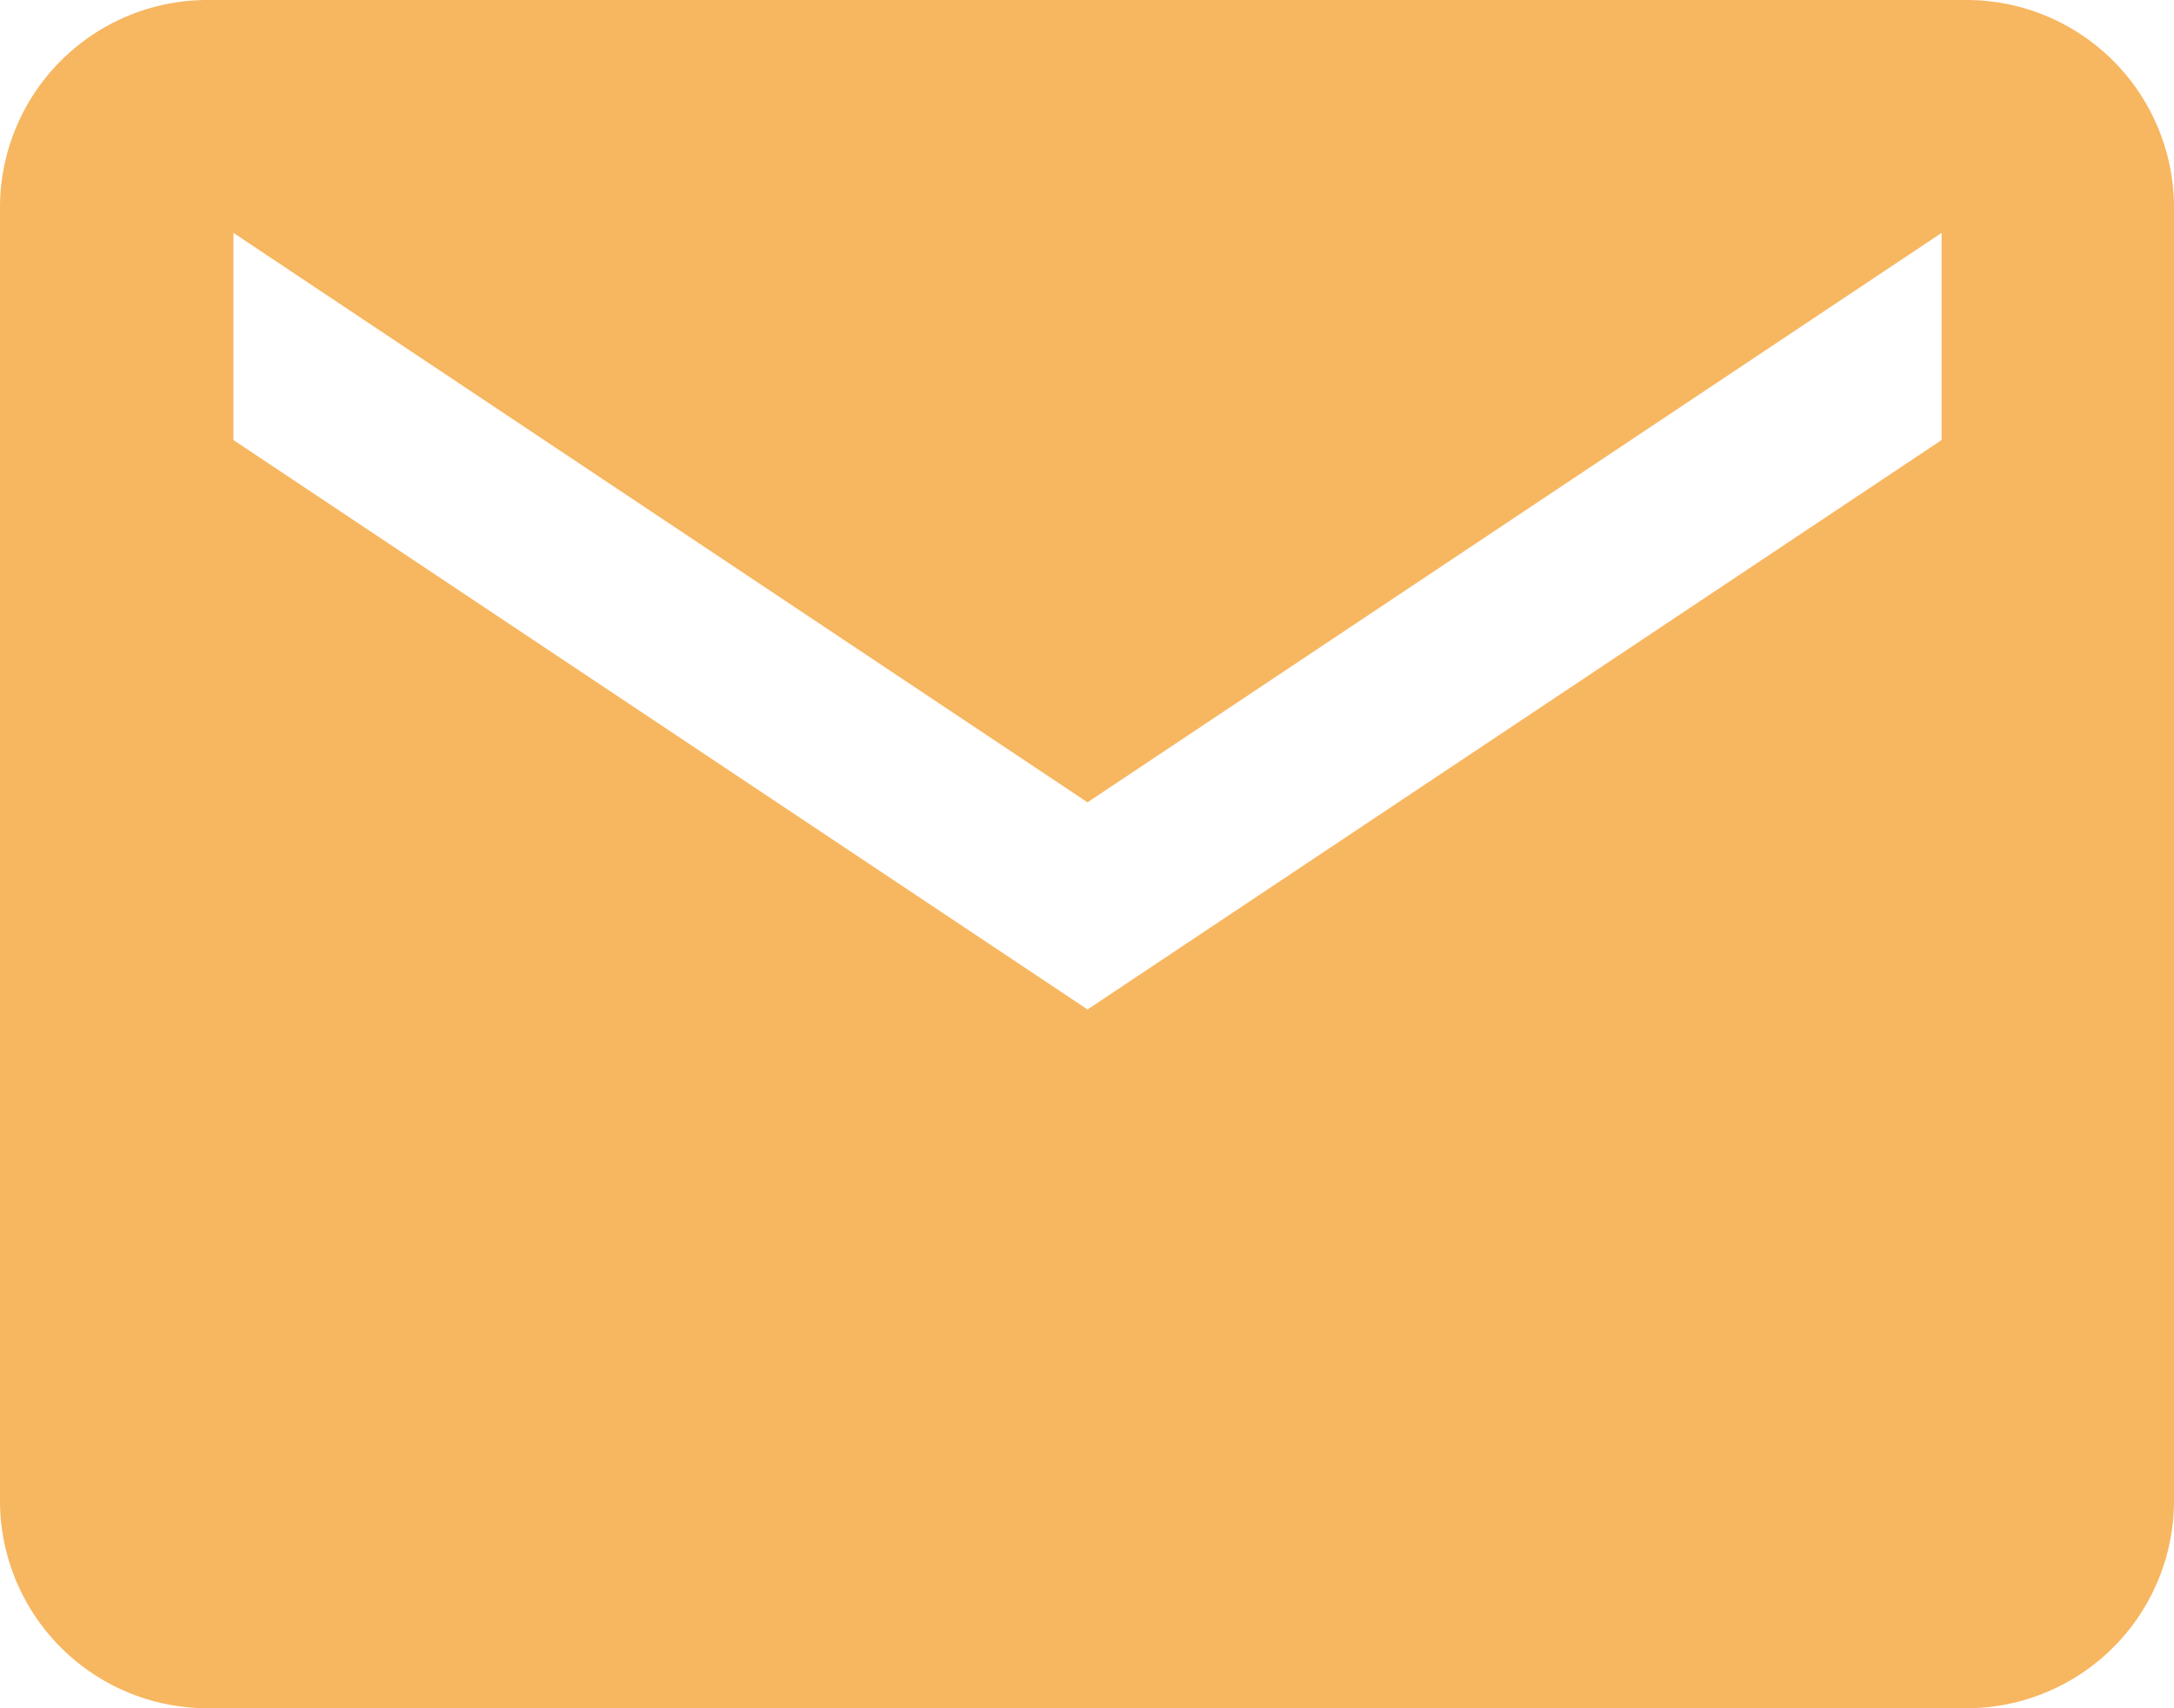 <svg xmlns="http://www.w3.org/2000/svg" width="19.091" height="15" viewBox="0 0 19.091 15">
  <defs>
    <style>
      .cls-1 {
        fill: #f7b660;
      }
    </style>
  </defs>
  <path id="Icon_ionic-md-mail" data-name="Icon ionic-md-mail" class="cls-1" d="M19.523,5.625H4.068A1.823,1.823,0,0,0,2.25,7.443V18.807a1.823,1.823,0,0,0,1.818,1.818H19.523a1.823,1.823,0,0,0,1.818-1.818V7.443A1.823,1.823,0,0,0,19.523,5.625ZM19.3,9.489l-7.5,5-7.5-5V7.67l7.5,5,7.5-5Z" transform="translate(-2.25 -5.625)"/>
</svg>
